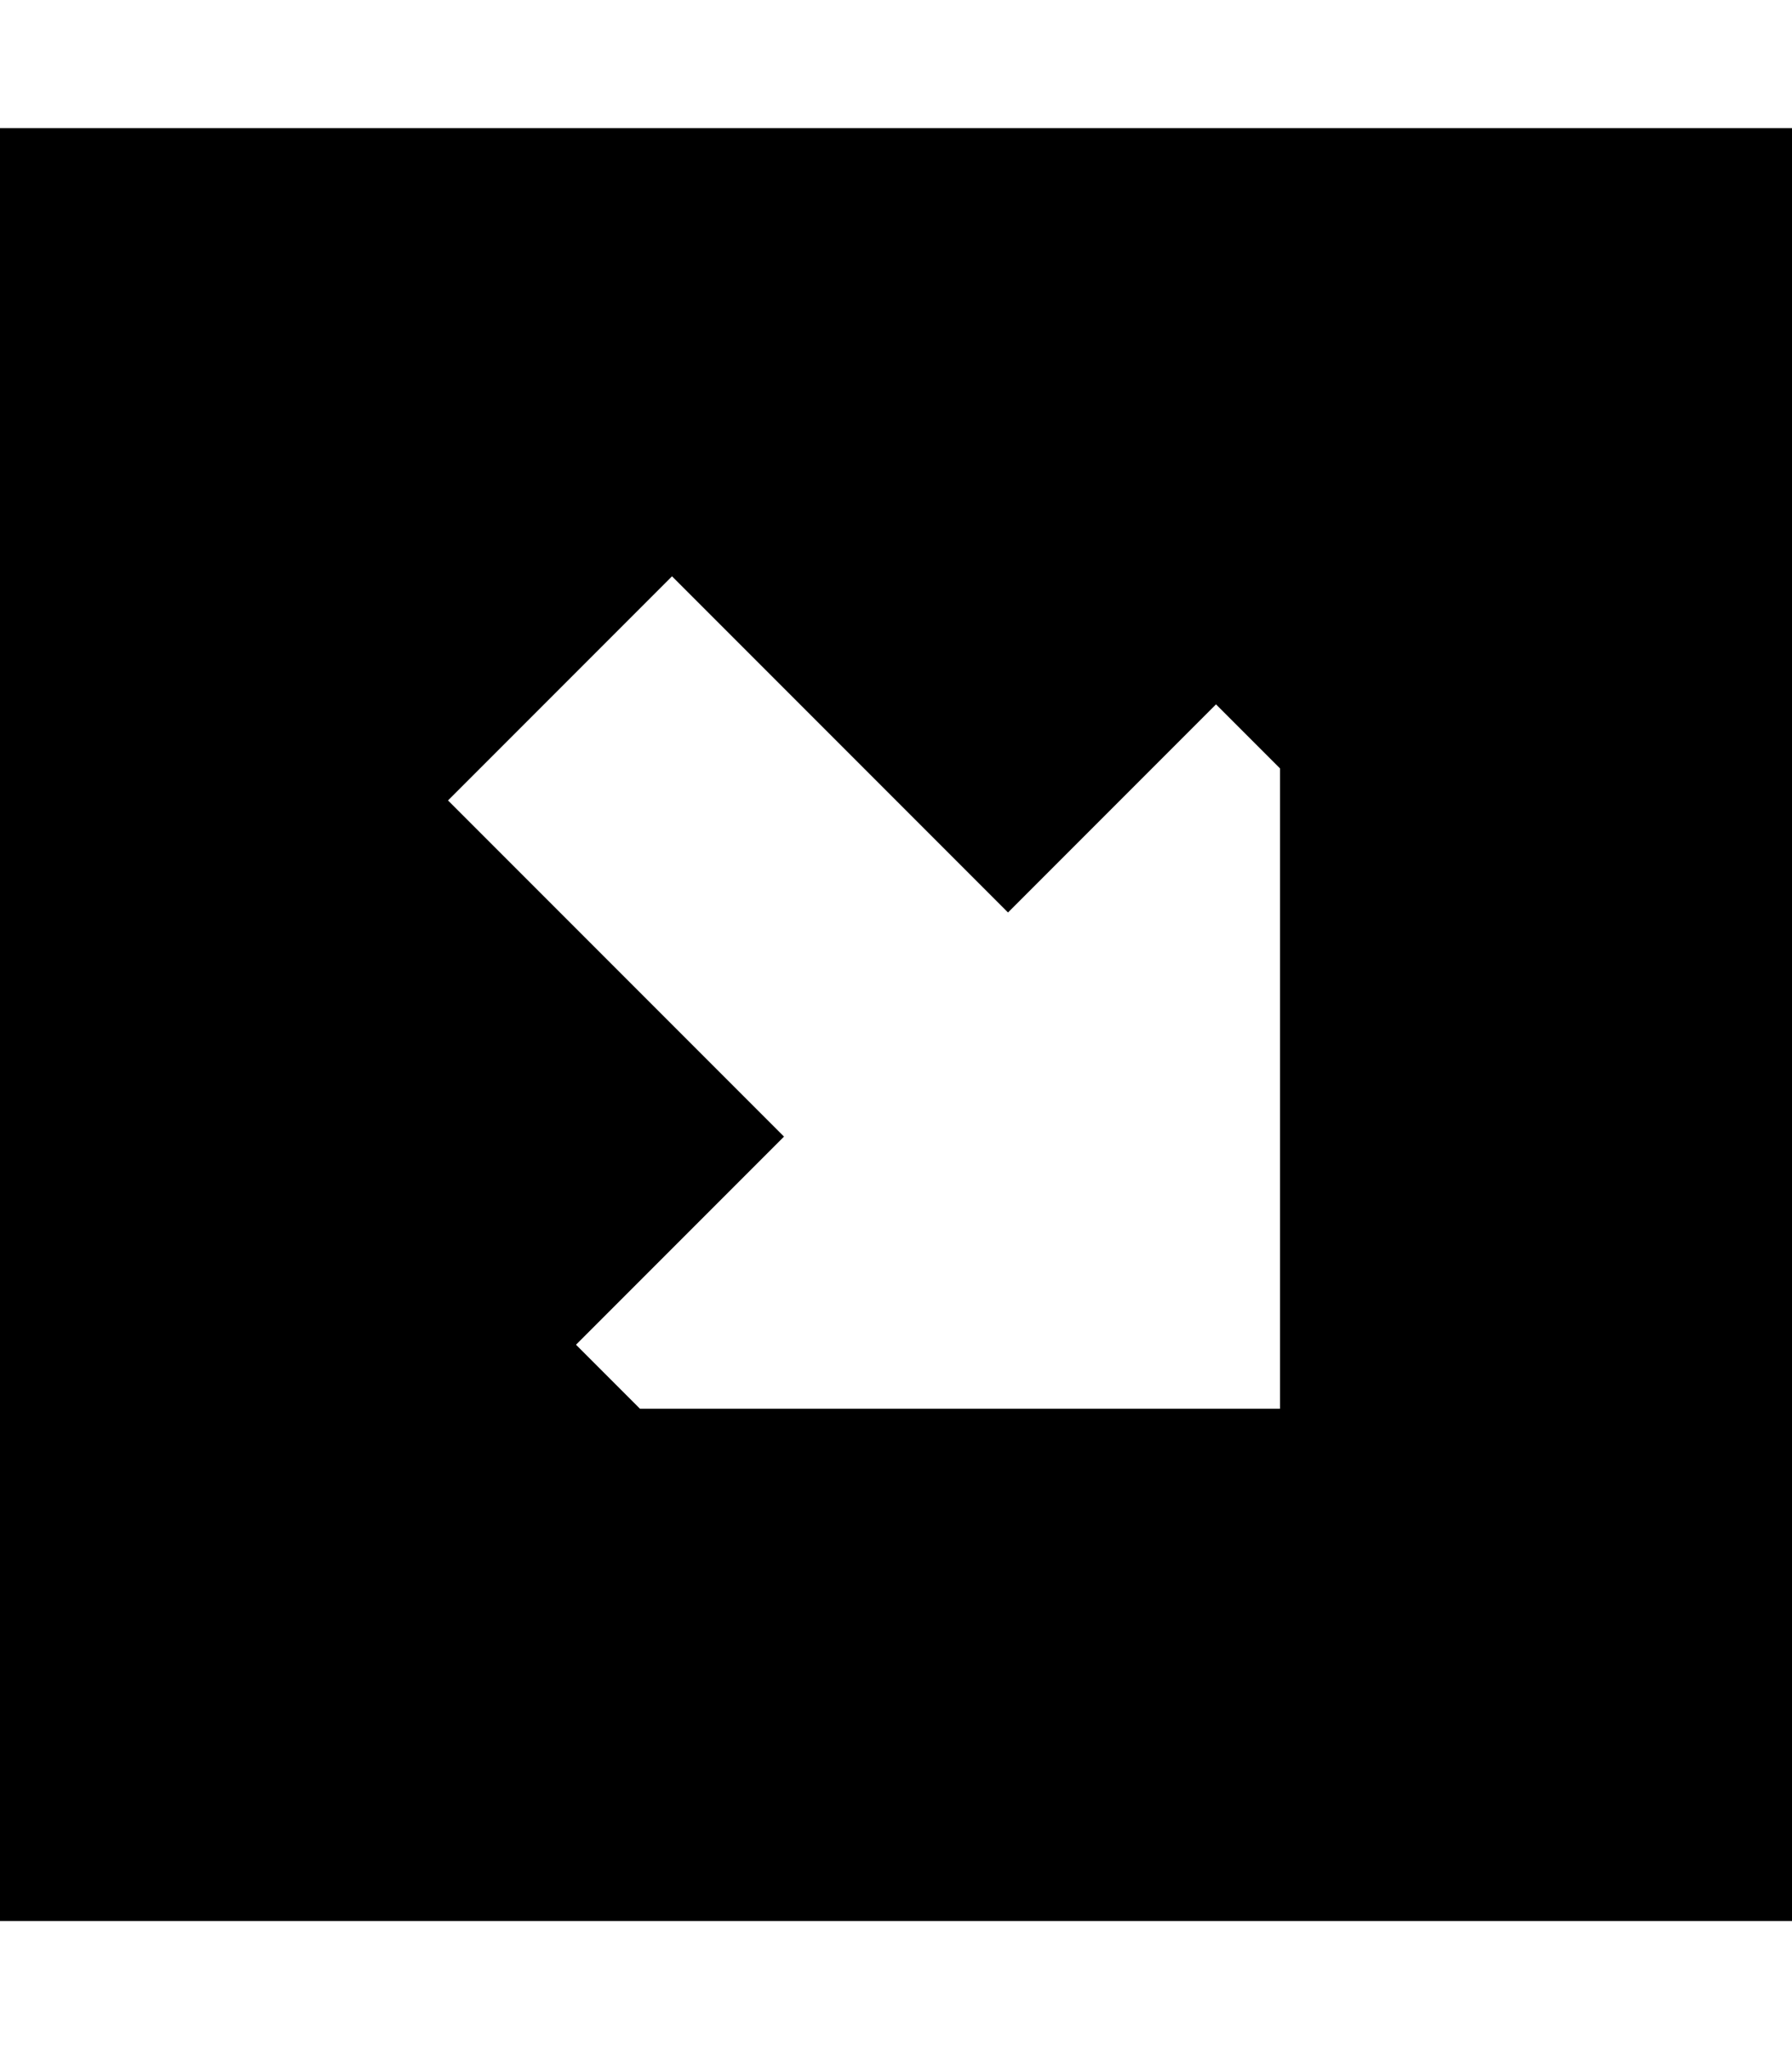<svg xmlns="http://www.w3.org/2000/svg" viewBox="0 0 448 512"><!--! Font Awesome Pro 6.7.2 by @fontawesome - https://fontawesome.com License - https://fontawesome.com/license (Commercial License) Copyright 2024 Fonticons, Inc. --><path d="M0 480l448 0 0-448L0 32 0 480zM320 192l0 160-160 0-16-16 52-52-84-84 56-56 84 84 52-52 16 16z"/></svg>